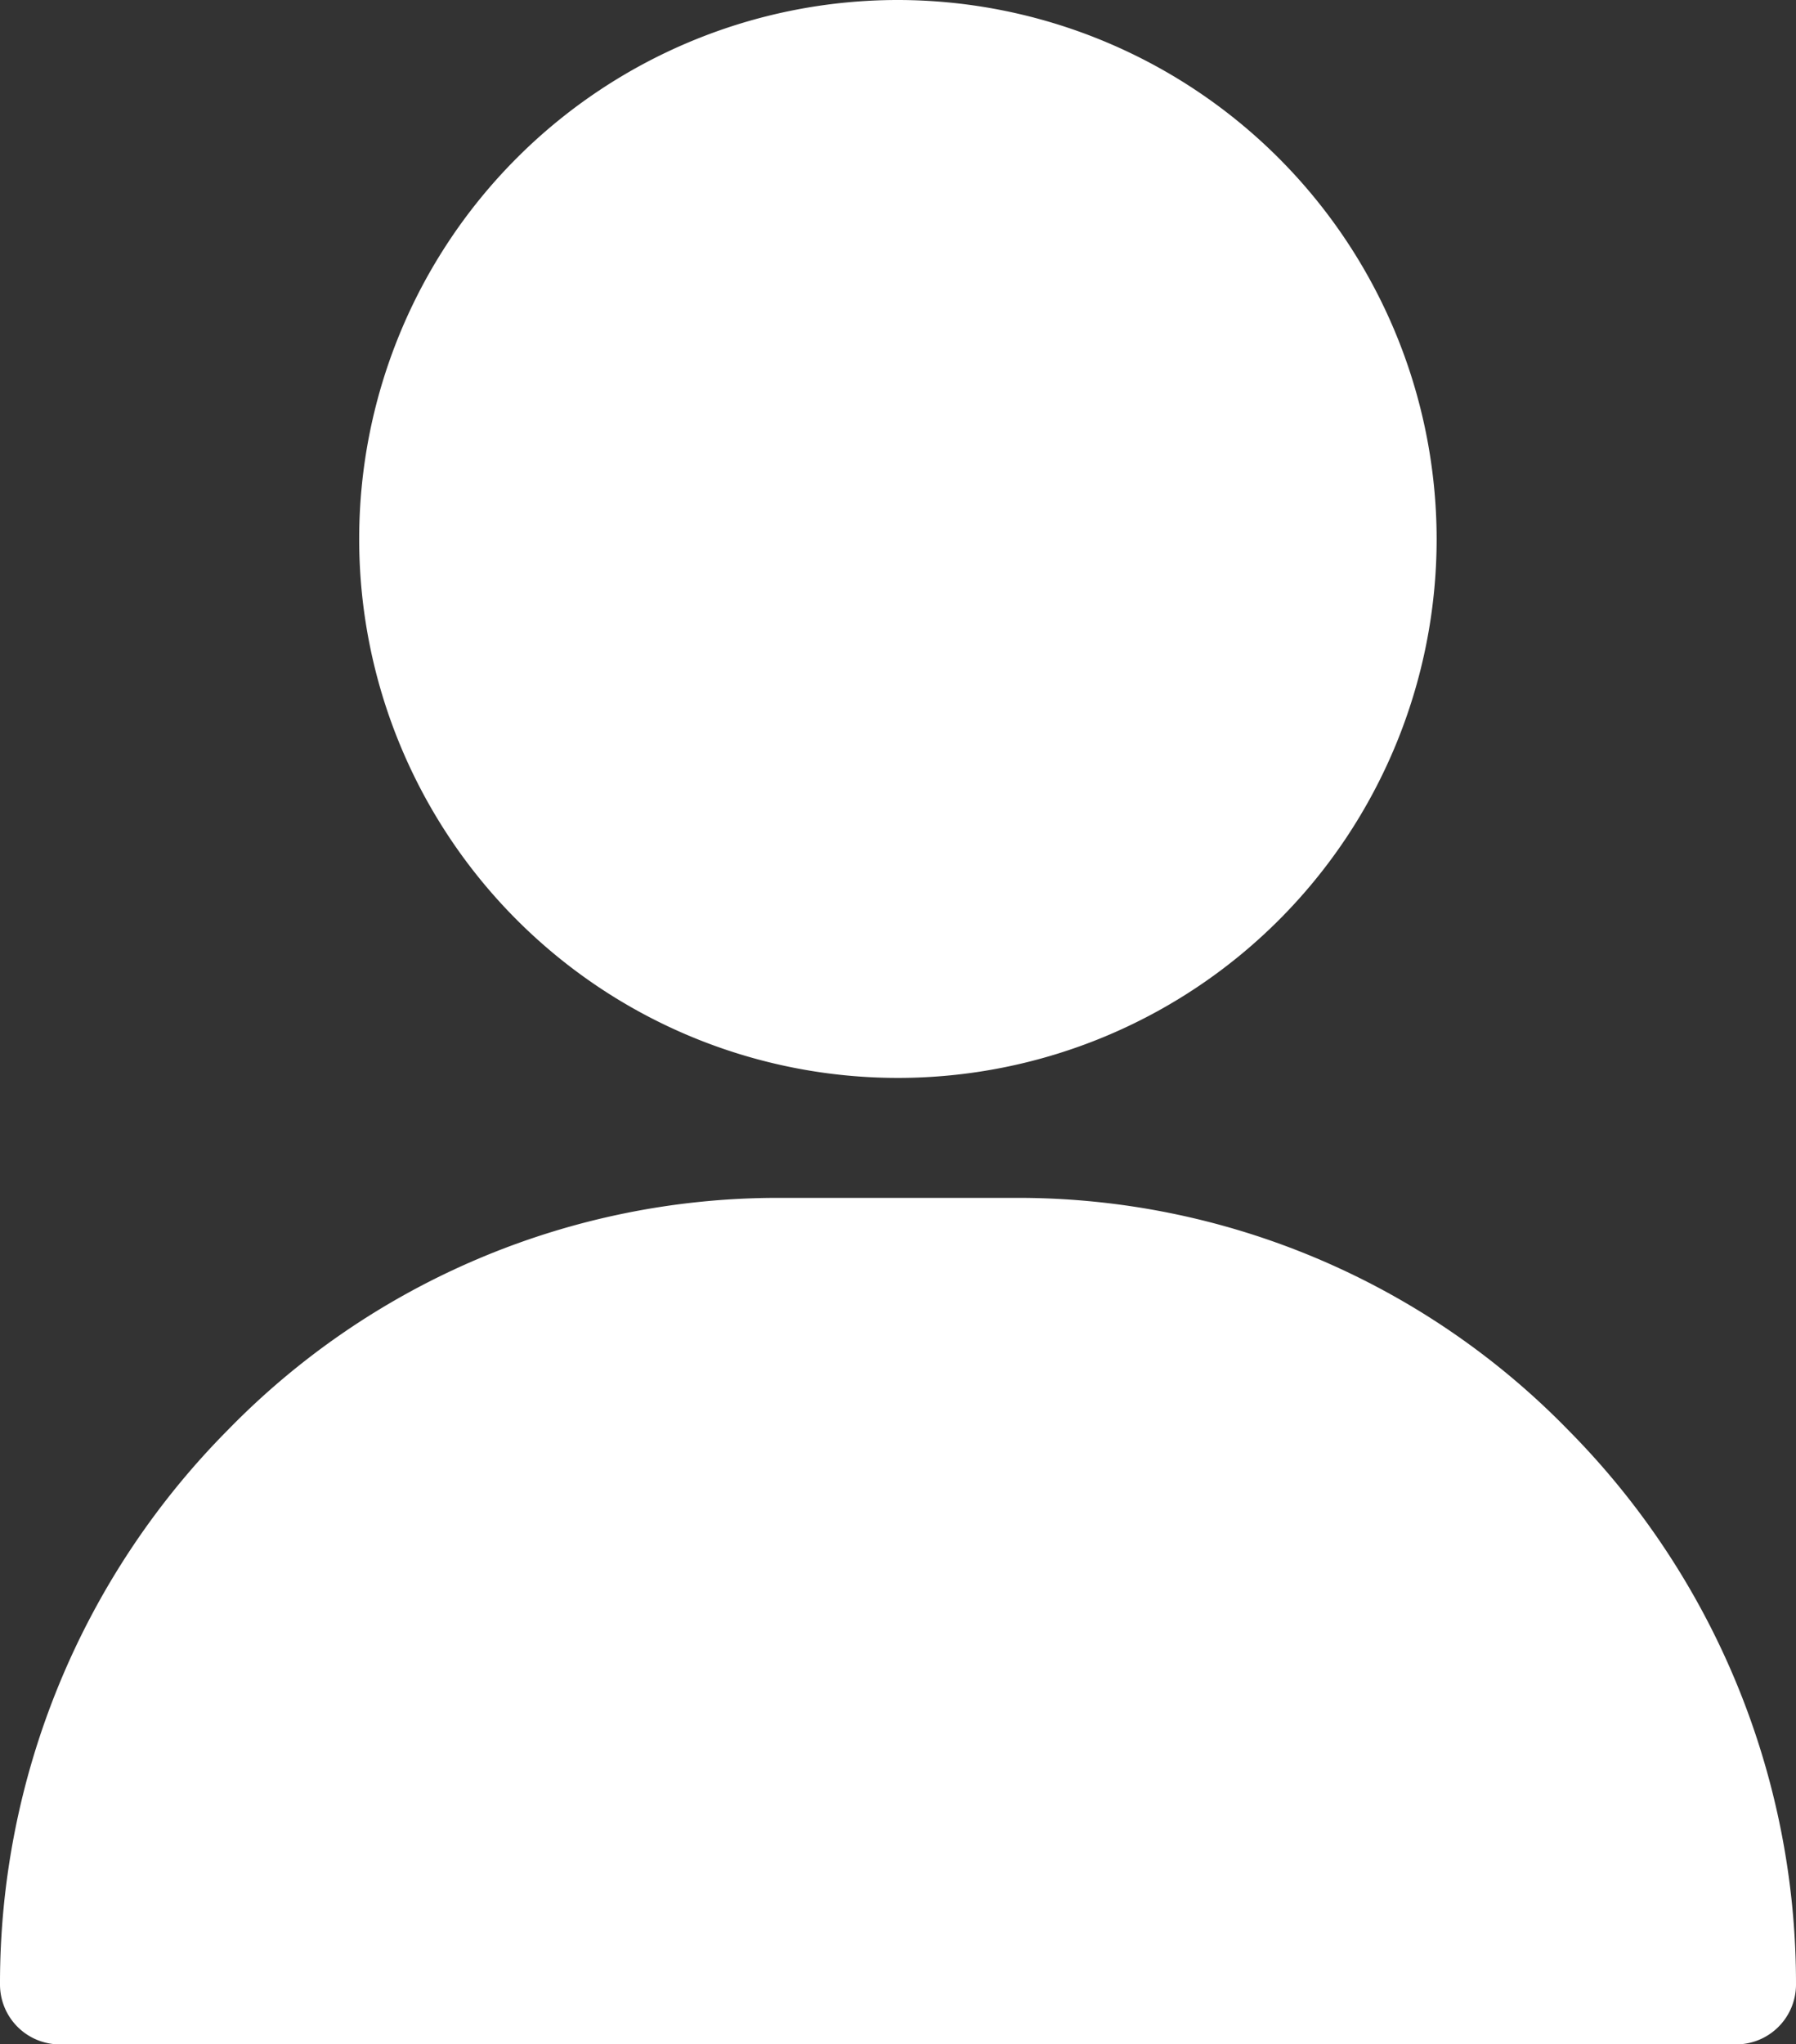 <svg id="user" xmlns="http://www.w3.org/2000/svg" width="19.336" height="22" viewBox="0 0 19.336 22">
  <rect x="0" y="0" width="19.336" height="22" fill="#333333" stroke="none"/>
  <g id="Group_50" data-name="Group 50" transform="translate(3.867)">
    <g id="Group_49" data-name="Group 49">
      <path id="Path_78" data-name="Path 78" d="M126.8,0a5.8,5.8,0,1,0,5.8,5.8A5.807,5.807,0,0,0,126.8,0Z" transform="translate(-121)" fill="#fff"/>
    </g>
  </g>
  <g id="Group_52" data-name="Group 52" transform="translate(0 12.891)">
    <g id="Group_51" data-name="Group 51">
      <path id="Path_79" data-name="Path 79" d="M47.885,302.5a8.269,8.269,0,0,0-5.928-2.5H39.379a8.269,8.269,0,0,0-5.928,2.5A8.454,8.454,0,0,0,31,308.465a.645.645,0,0,0,.645.645H49.691a.645.645,0,0,0,.645-.645A8.454,8.454,0,0,0,47.885,302.5Z" transform="translate(-31 -300)" fill="#fff"/>
    </g>
  </g>
</svg>
